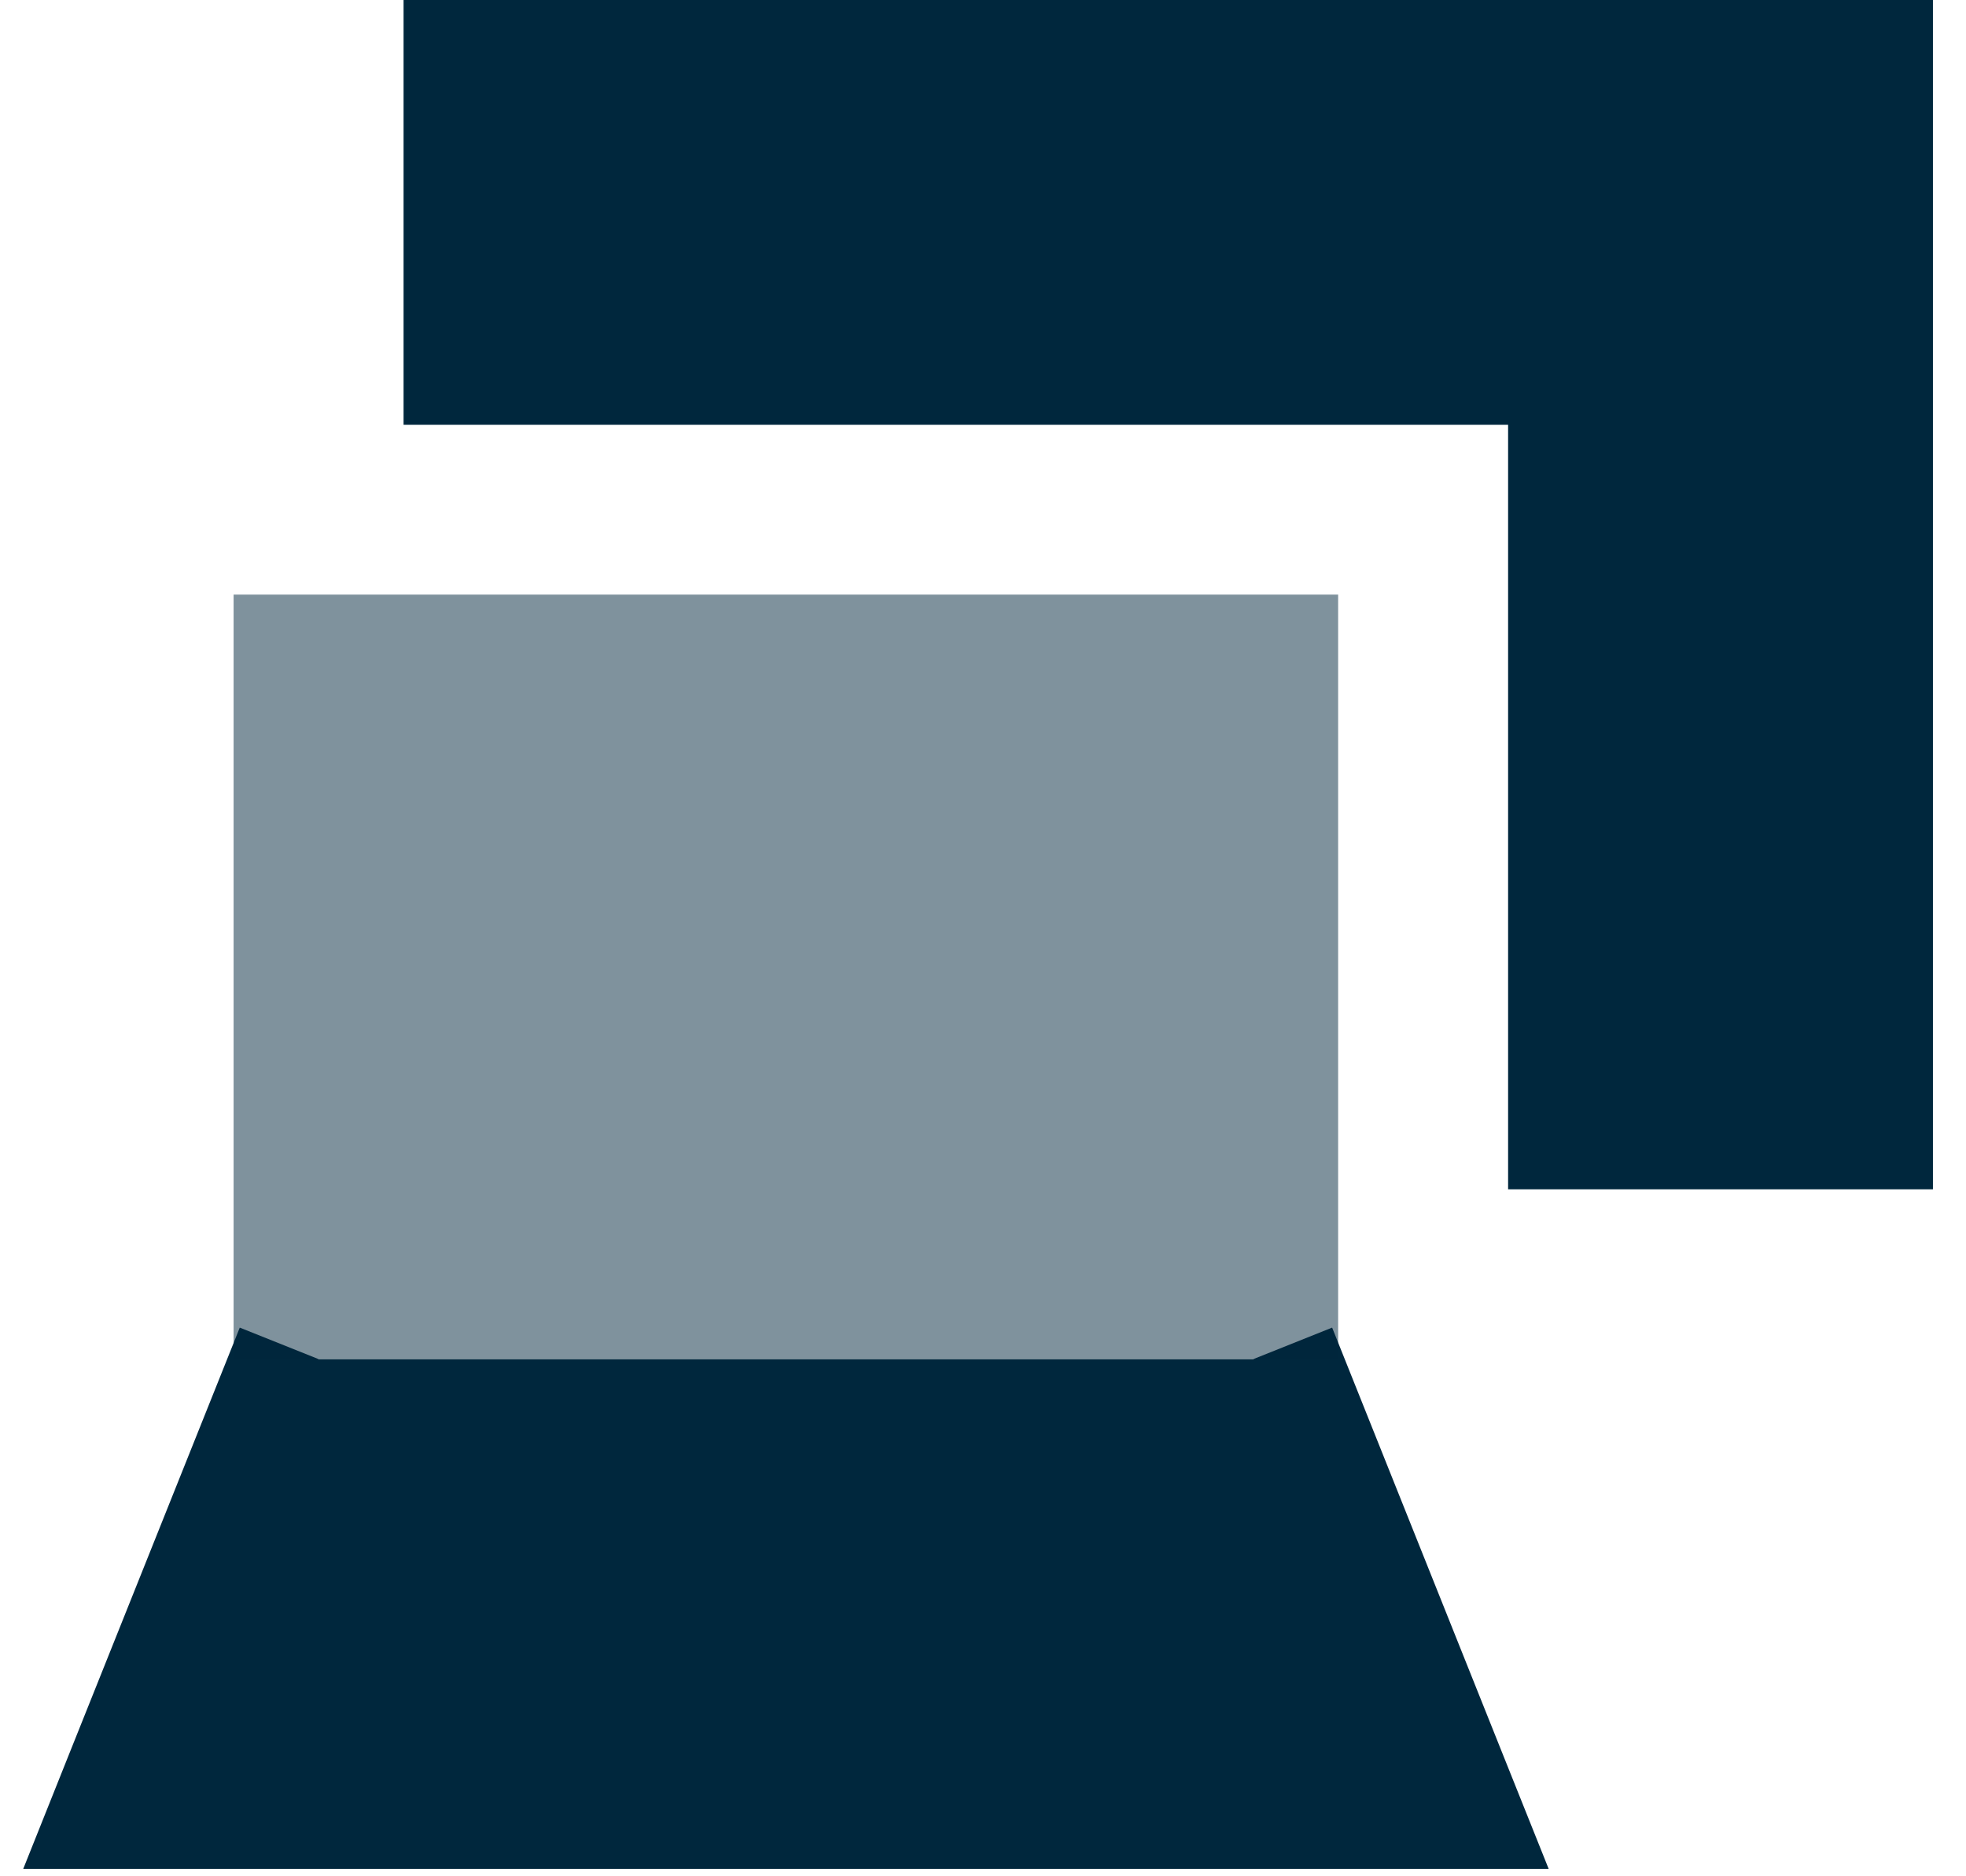 <svg width="22" height="21" viewBox="0 0 22 21" fill="none" xmlns="http://www.w3.org/2000/svg">
<path fill-rule="evenodd" clip-rule="evenodd" d="M5.467 0H4.516V4.754H16.876V13.311H21.63V0H5.467Z" fill="#00273D"/>
<path fill-rule="evenodd" clip-rule="evenodd" d="M2.683 14.859L0.781 19.613L0.26 20.917H17.33L16.808 19.613L14.907 14.859L14.024 15.212H3.566L2.683 14.859Z" fill="#00273D"/>
<path opacity="0.5" fill-rule="evenodd" clip-rule="evenodd" d="M3.565 6.655H2.614V15.212H14.974V6.655H3.565Z" fill="#00273D"/>
</svg>
